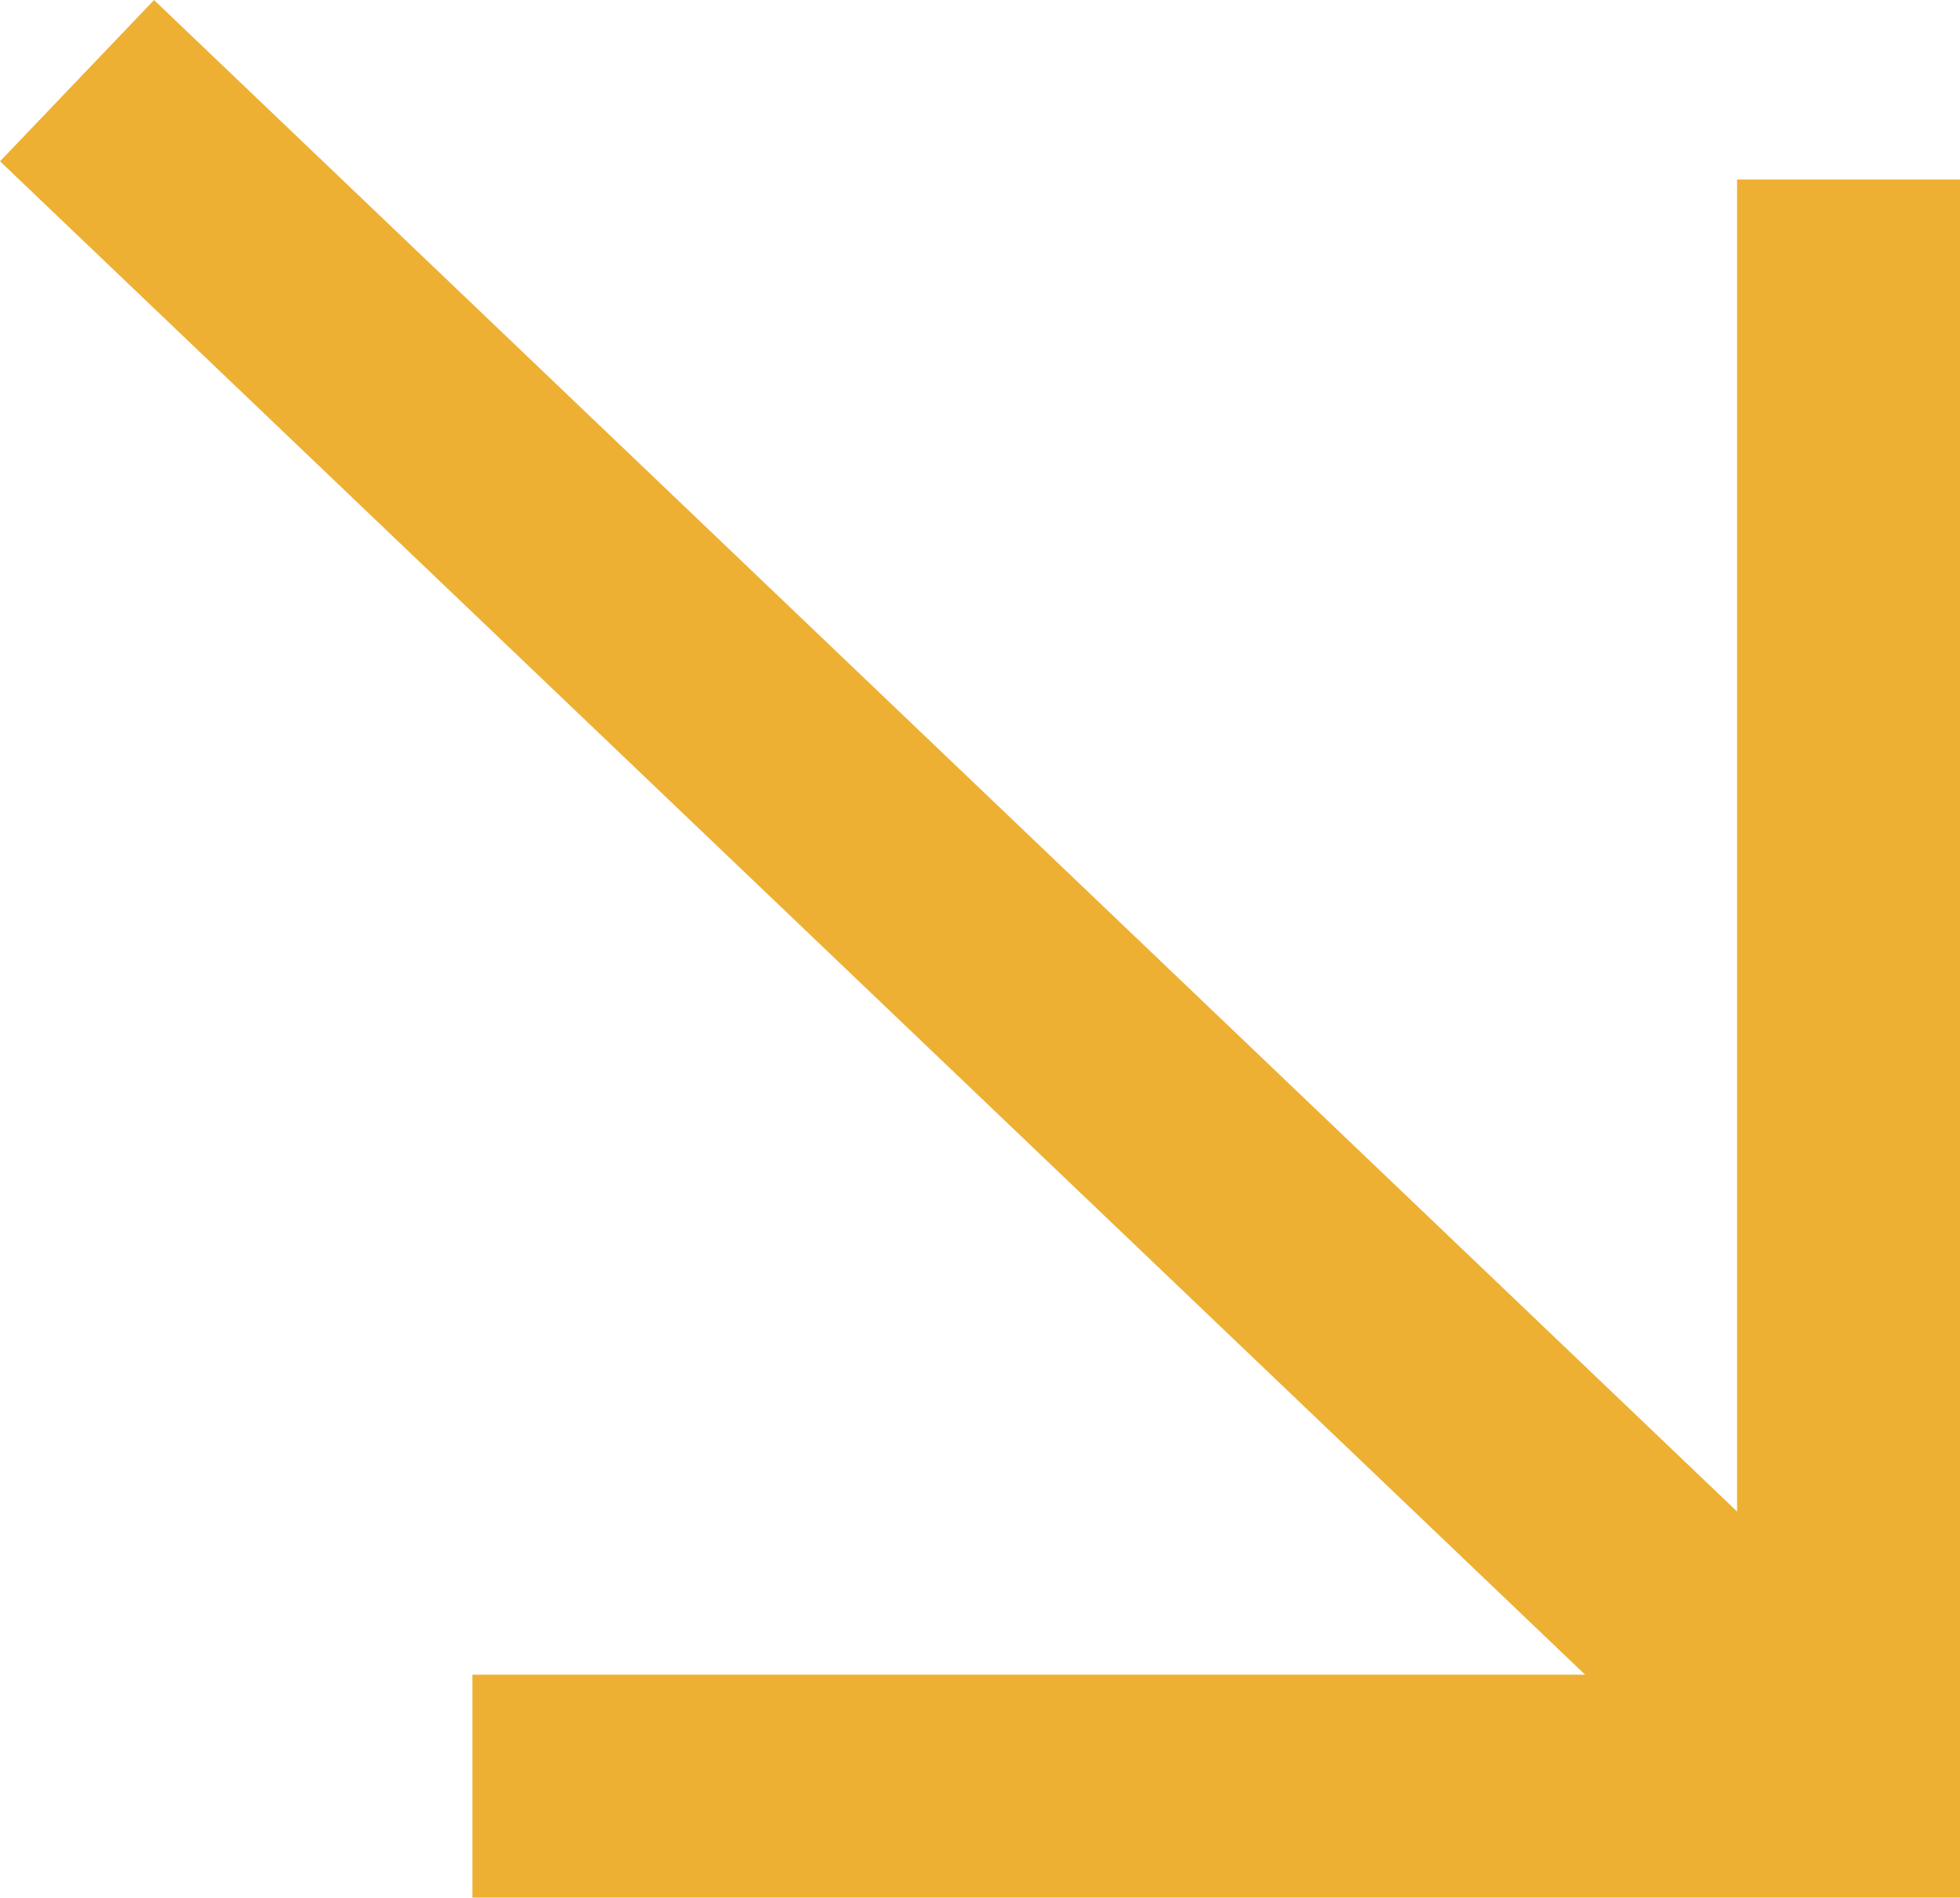 <?xml version="1.0" encoding="UTF-8"?>
<svg id="_レイヤー_2" data-name="レイヤー_2" xmlns="http://www.w3.org/2000/svg" viewBox="0 0 19.435 18.818">
  <defs>
    <style>
      .cls-1 {
        fill: none;
        stroke: #edb033;
        stroke-miterlimit: 10;
        stroke-width: 2.211px;
      }
    </style>
  </defs>
  <g id="header">
    <g>
      <line class="cls-1" x1="18.556" y1="17.788" x2=".764" y2=".8"/>
      <polyline class="cls-1" points="18.33 1.78 18.33 17.712 4.684 17.712"/>
    </g>
  </g>
</svg>
